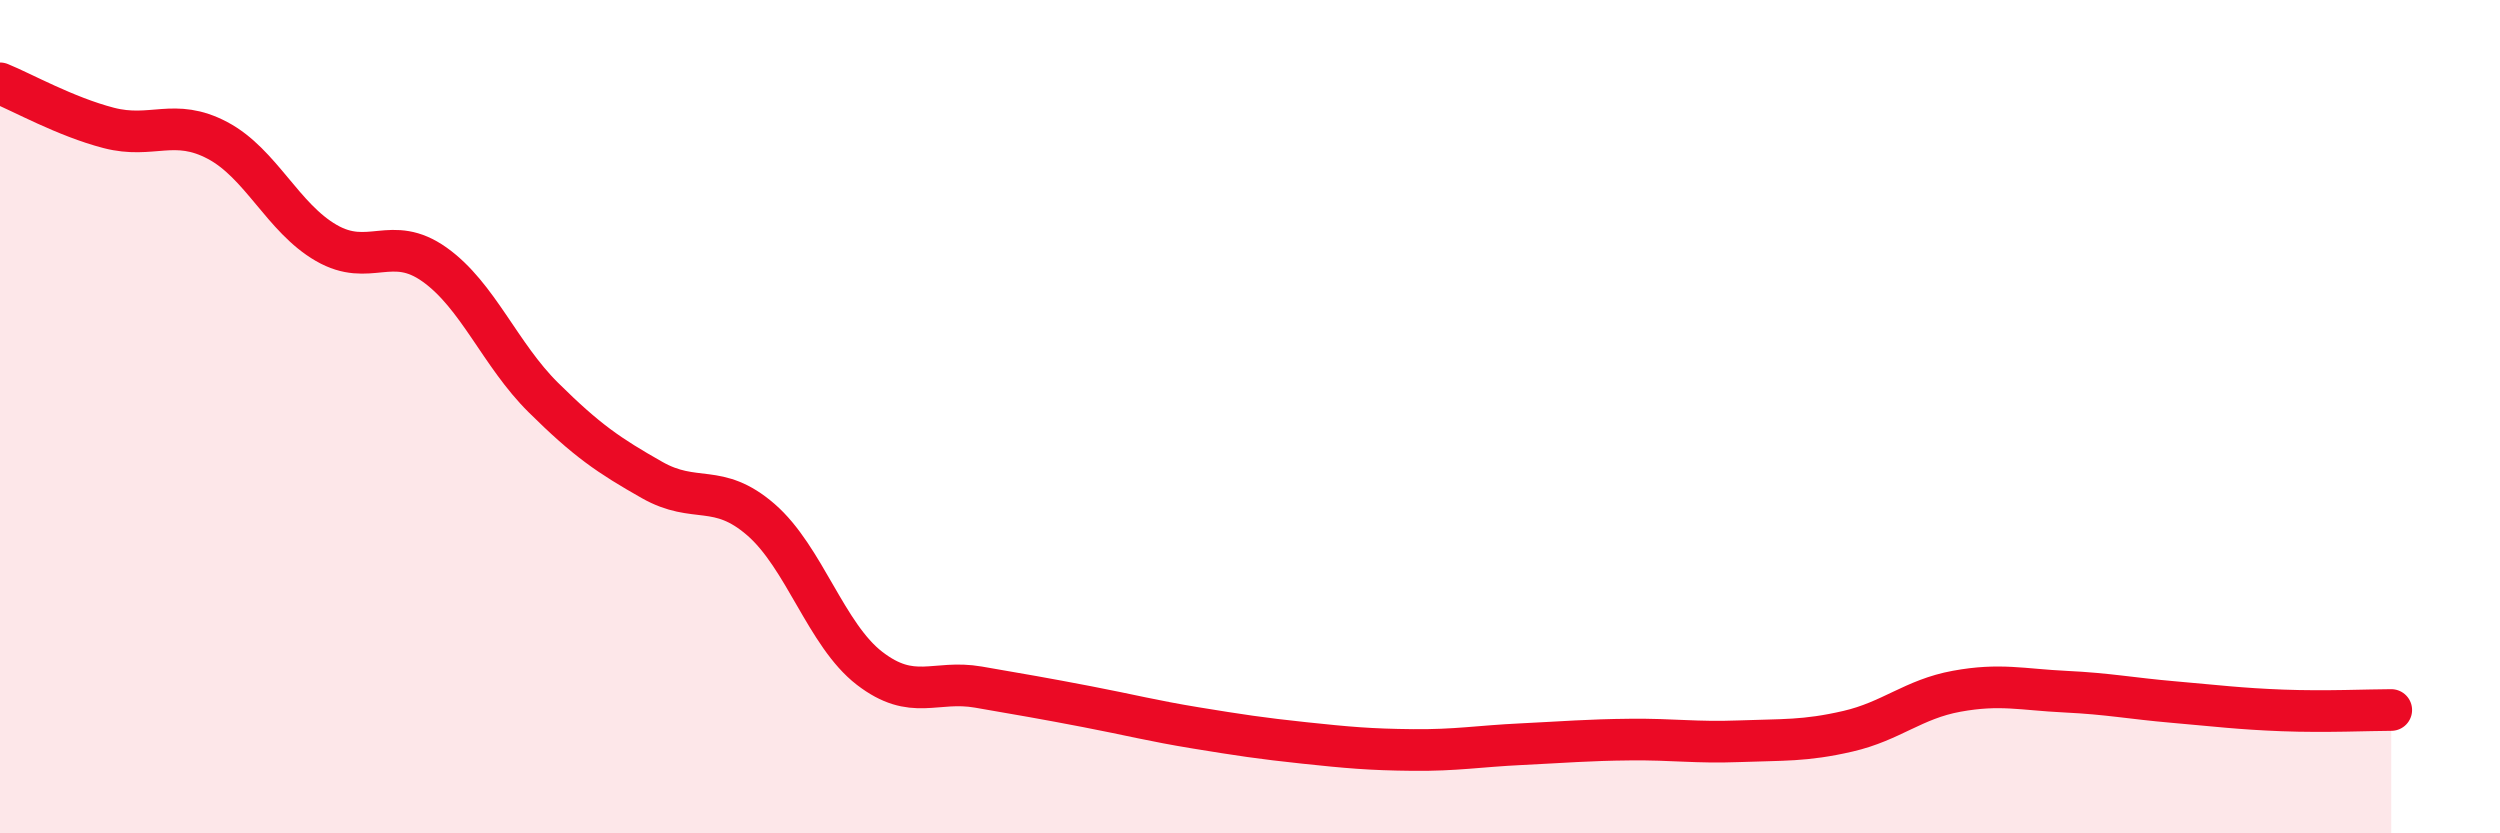 
    <svg width="60" height="20" viewBox="0 0 60 20" xmlns="http://www.w3.org/2000/svg">
      <path
        d="M 0,2 C 0.52,2.21 1.57,2.8 2.61,3.07 C 3.65,3.34 4.18,2.82 5.22,3.37 C 6.26,3.92 6.79,5.23 7.83,5.83 C 8.87,6.43 9.39,5.61 10.43,6.35 C 11.47,7.09 12,8.51 13.04,9.54 C 14.08,10.57 14.61,10.93 15.65,11.52 C 16.69,12.11 17.22,11.57 18.26,12.47 C 19.3,13.37 19.83,15.24 20.87,16.04 C 21.91,16.84 22.44,16.31 23.48,16.49 C 24.52,16.67 25.05,16.76 26.09,16.96 C 27.13,17.16 27.66,17.3 28.7,17.47 C 29.74,17.64 30.26,17.72 31.3,17.83 C 32.34,17.94 32.87,17.99 33.91,18 C 34.95,18.01 35.48,17.91 36.52,17.86 C 37.56,17.81 38.09,17.76 39.13,17.75 C 40.17,17.74 40.7,17.83 41.74,17.79 C 42.78,17.75 43.31,17.79 44.35,17.55 C 45.39,17.31 45.92,16.78 46.96,16.59 C 48,16.4 48.53,16.55 49.57,16.6 C 50.61,16.65 51.13,16.76 52.17,16.85 C 53.21,16.94 53.74,17.01 54.78,17.05 C 55.82,17.09 56.87,17.04 57.39,17.04L57.39 20L0 20Z"
        fill="#EB0A25"
        opacity="0.1"
        stroke-linecap="round"
        stroke-linejoin="round"
      />
      <path
        d="M 0,2 C 0.52,2.21 1.57,2.8 2.61,3.07 C 3.65,3.34 4.18,2.82 5.22,3.37 C 6.26,3.92 6.79,5.23 7.83,5.83 C 8.87,6.43 9.39,5.61 10.43,6.35 C 11.47,7.09 12,8.51 13.04,9.54 C 14.08,10.57 14.61,10.93 15.65,11.52 C 16.69,12.11 17.22,11.57 18.26,12.47 C 19.3,13.37 19.83,15.24 20.87,16.04 C 21.91,16.84 22.44,16.31 23.48,16.49 C 24.52,16.67 25.05,16.76 26.09,16.96 C 27.13,17.16 27.66,17.3 28.7,17.47 C 29.74,17.64 30.26,17.72 31.3,17.83 C 32.34,17.94 32.87,17.99 33.91,18 C 34.95,18.01 35.48,17.91 36.52,17.86 C 37.56,17.81 38.09,17.76 39.13,17.75 C 40.17,17.74 40.7,17.83 41.74,17.79 C 42.78,17.75 43.31,17.79 44.35,17.55 C 45.39,17.31 45.92,16.78 46.96,16.59 C 48,16.4 48.53,16.55 49.57,16.6 C 50.61,16.65 51.13,16.76 52.17,16.85 C 53.21,16.94 53.74,17.01 54.78,17.05 C 55.82,17.09 56.87,17.04 57.39,17.04"
        stroke="#EB0A25"
        stroke-width="1"
        fill="none"
        stroke-linecap="round"
        stroke-linejoin="round"
      />
    </svg>
  